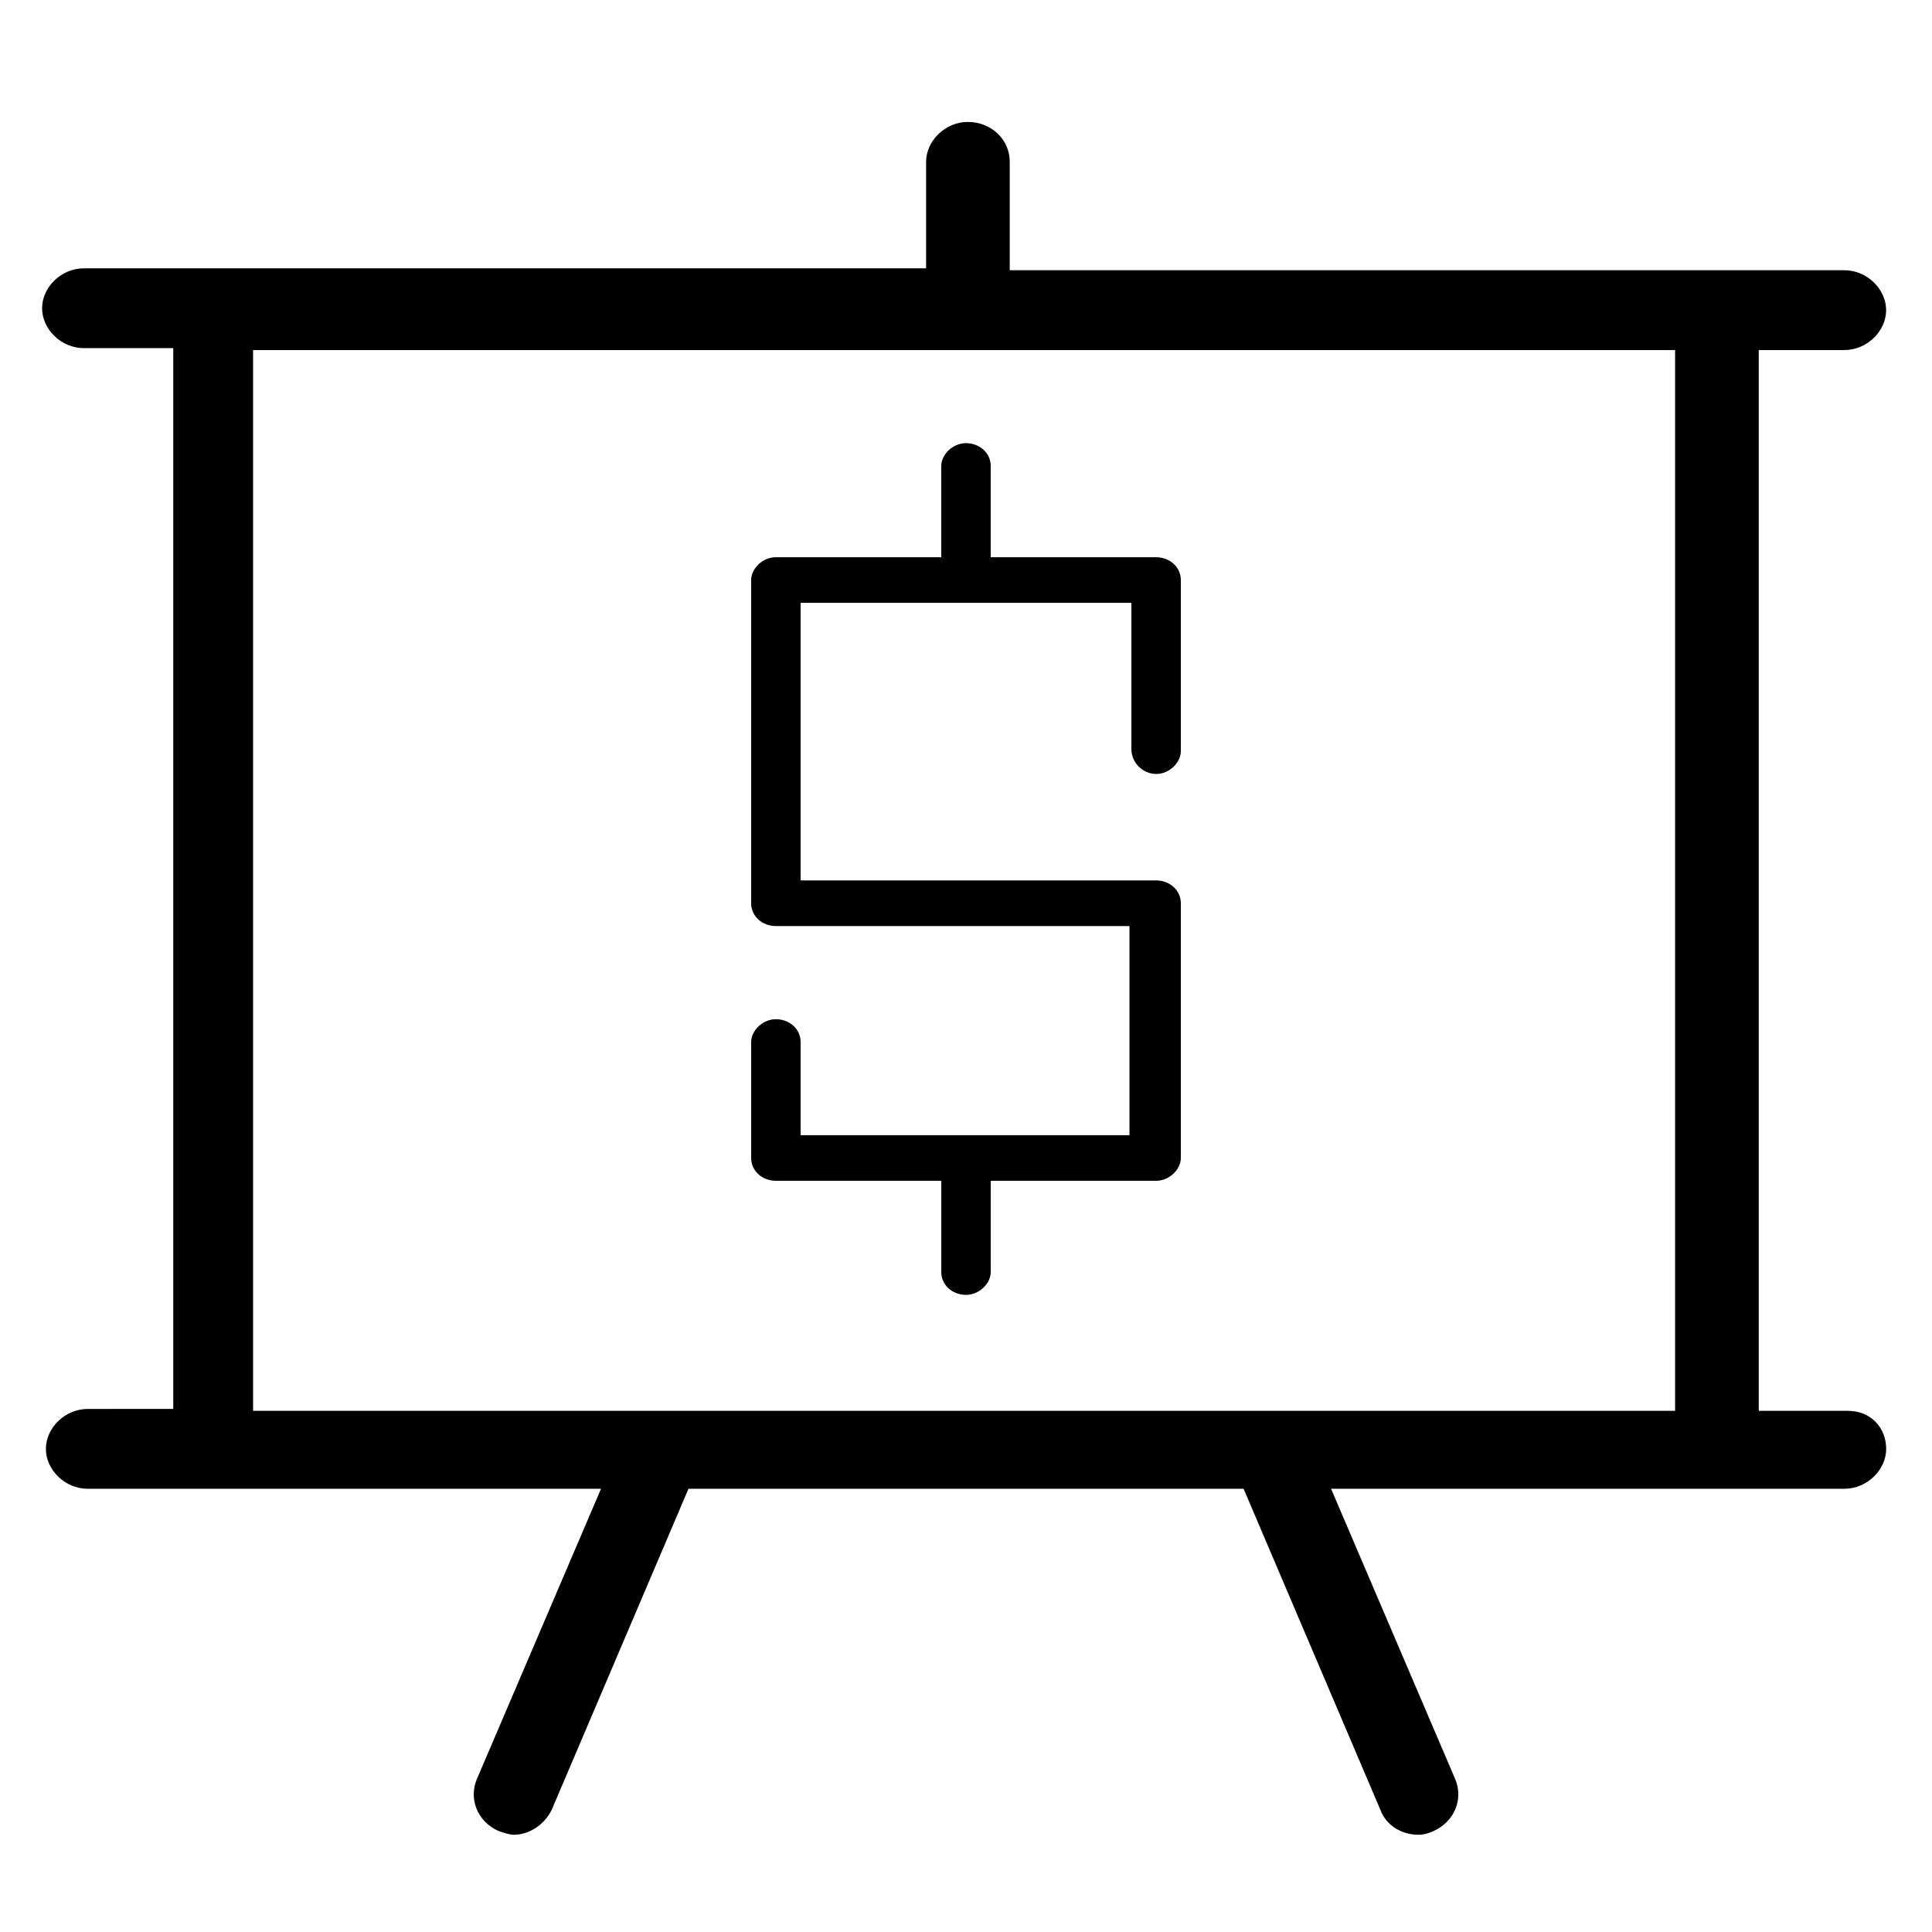 <?xml version="1.0" encoding="UTF-8"?>
<!-- Uploaded to: SVG Repo, www.svgrepo.com, Generator: SVG Repo Mixer Tools -->
<svg fill="#000000" width="800px" height="800px" version="1.1" viewBox="144 144 512 512" xmlns="http://www.w3.org/2000/svg">
 <g>
  <path d="m633.77 517.89h-23.68v-281.12h22.672c6.047 0 11.082-5.039 11.082-10.578 0-5.543-5.039-10.578-11.082-10.578l-221.17-0.004v-28.719c0-6.047-5.039-10.578-11.082-10.578-6.047 0-11.082 5.039-11.082 10.578v28.215h-223.19c-6.047 0-11.082 5.039-11.082 10.578 0 5.543 5.039 10.578 11.082 10.578h23.68v281.12l-22.672 0.004c-6.047 0-11.082 5.039-11.082 10.578 0 5.543 5.039 10.578 11.082 10.578h136.03l-32.746 76.578c-2.519 5.543 0 11.586 5.543 14.105 1.512 0.504 3.023 1.008 4.031 1.008 4.031 0 8.062-2.519 10.078-6.551l36.273-85.145h147.11l36.273 85.145c1.512 4.031 5.543 6.551 10.078 6.551 1.512 0 3.023-0.504 4.031-1.008 5.543-2.519 8.062-8.566 5.543-14.105l-32.746-76.578h136.03c6.047 0 11.082-5.039 11.082-10.578-0.004-5.539-4.035-10.074-10.082-10.074zm-422.7-281.12h376.85v281.12h-376.85z"/>
  <path d="m450.38 349.11c3.527 0 6.551-3.023 6.551-6.047v-45.344c0-3.527-3.023-6.047-6.551-6.047h-43.832v-24.184c0-3.527-3.023-6.047-6.551-6.047s-6.551 3.023-6.551 6.047v24.184h-43.832c-3.527 0-6.551 3.023-6.551 6.047v85.648c0 3.527 3.023 6.047 6.551 6.047h93.707v55.418h-87.152v-24.684c0-3.527-3.023-6.047-6.551-6.047-3.527 0-6.551 3.023-6.551 6.047v30.73c0 3.527 3.023 6.047 6.551 6.047h43.832v24.184c0 3.527 3.023 6.047 6.551 6.047s6.551-3.023 6.551-6.047v-24.184h43.828c3.527 0 6.551-3.023 6.551-6.047v-67.512c0-3.527-3.023-6.047-6.551-6.047l-94.211 0.004v-73.559h87.664v38.793c-0.004 3.527 3.019 6.551 6.547 6.551z"/>
 </g>
</svg>